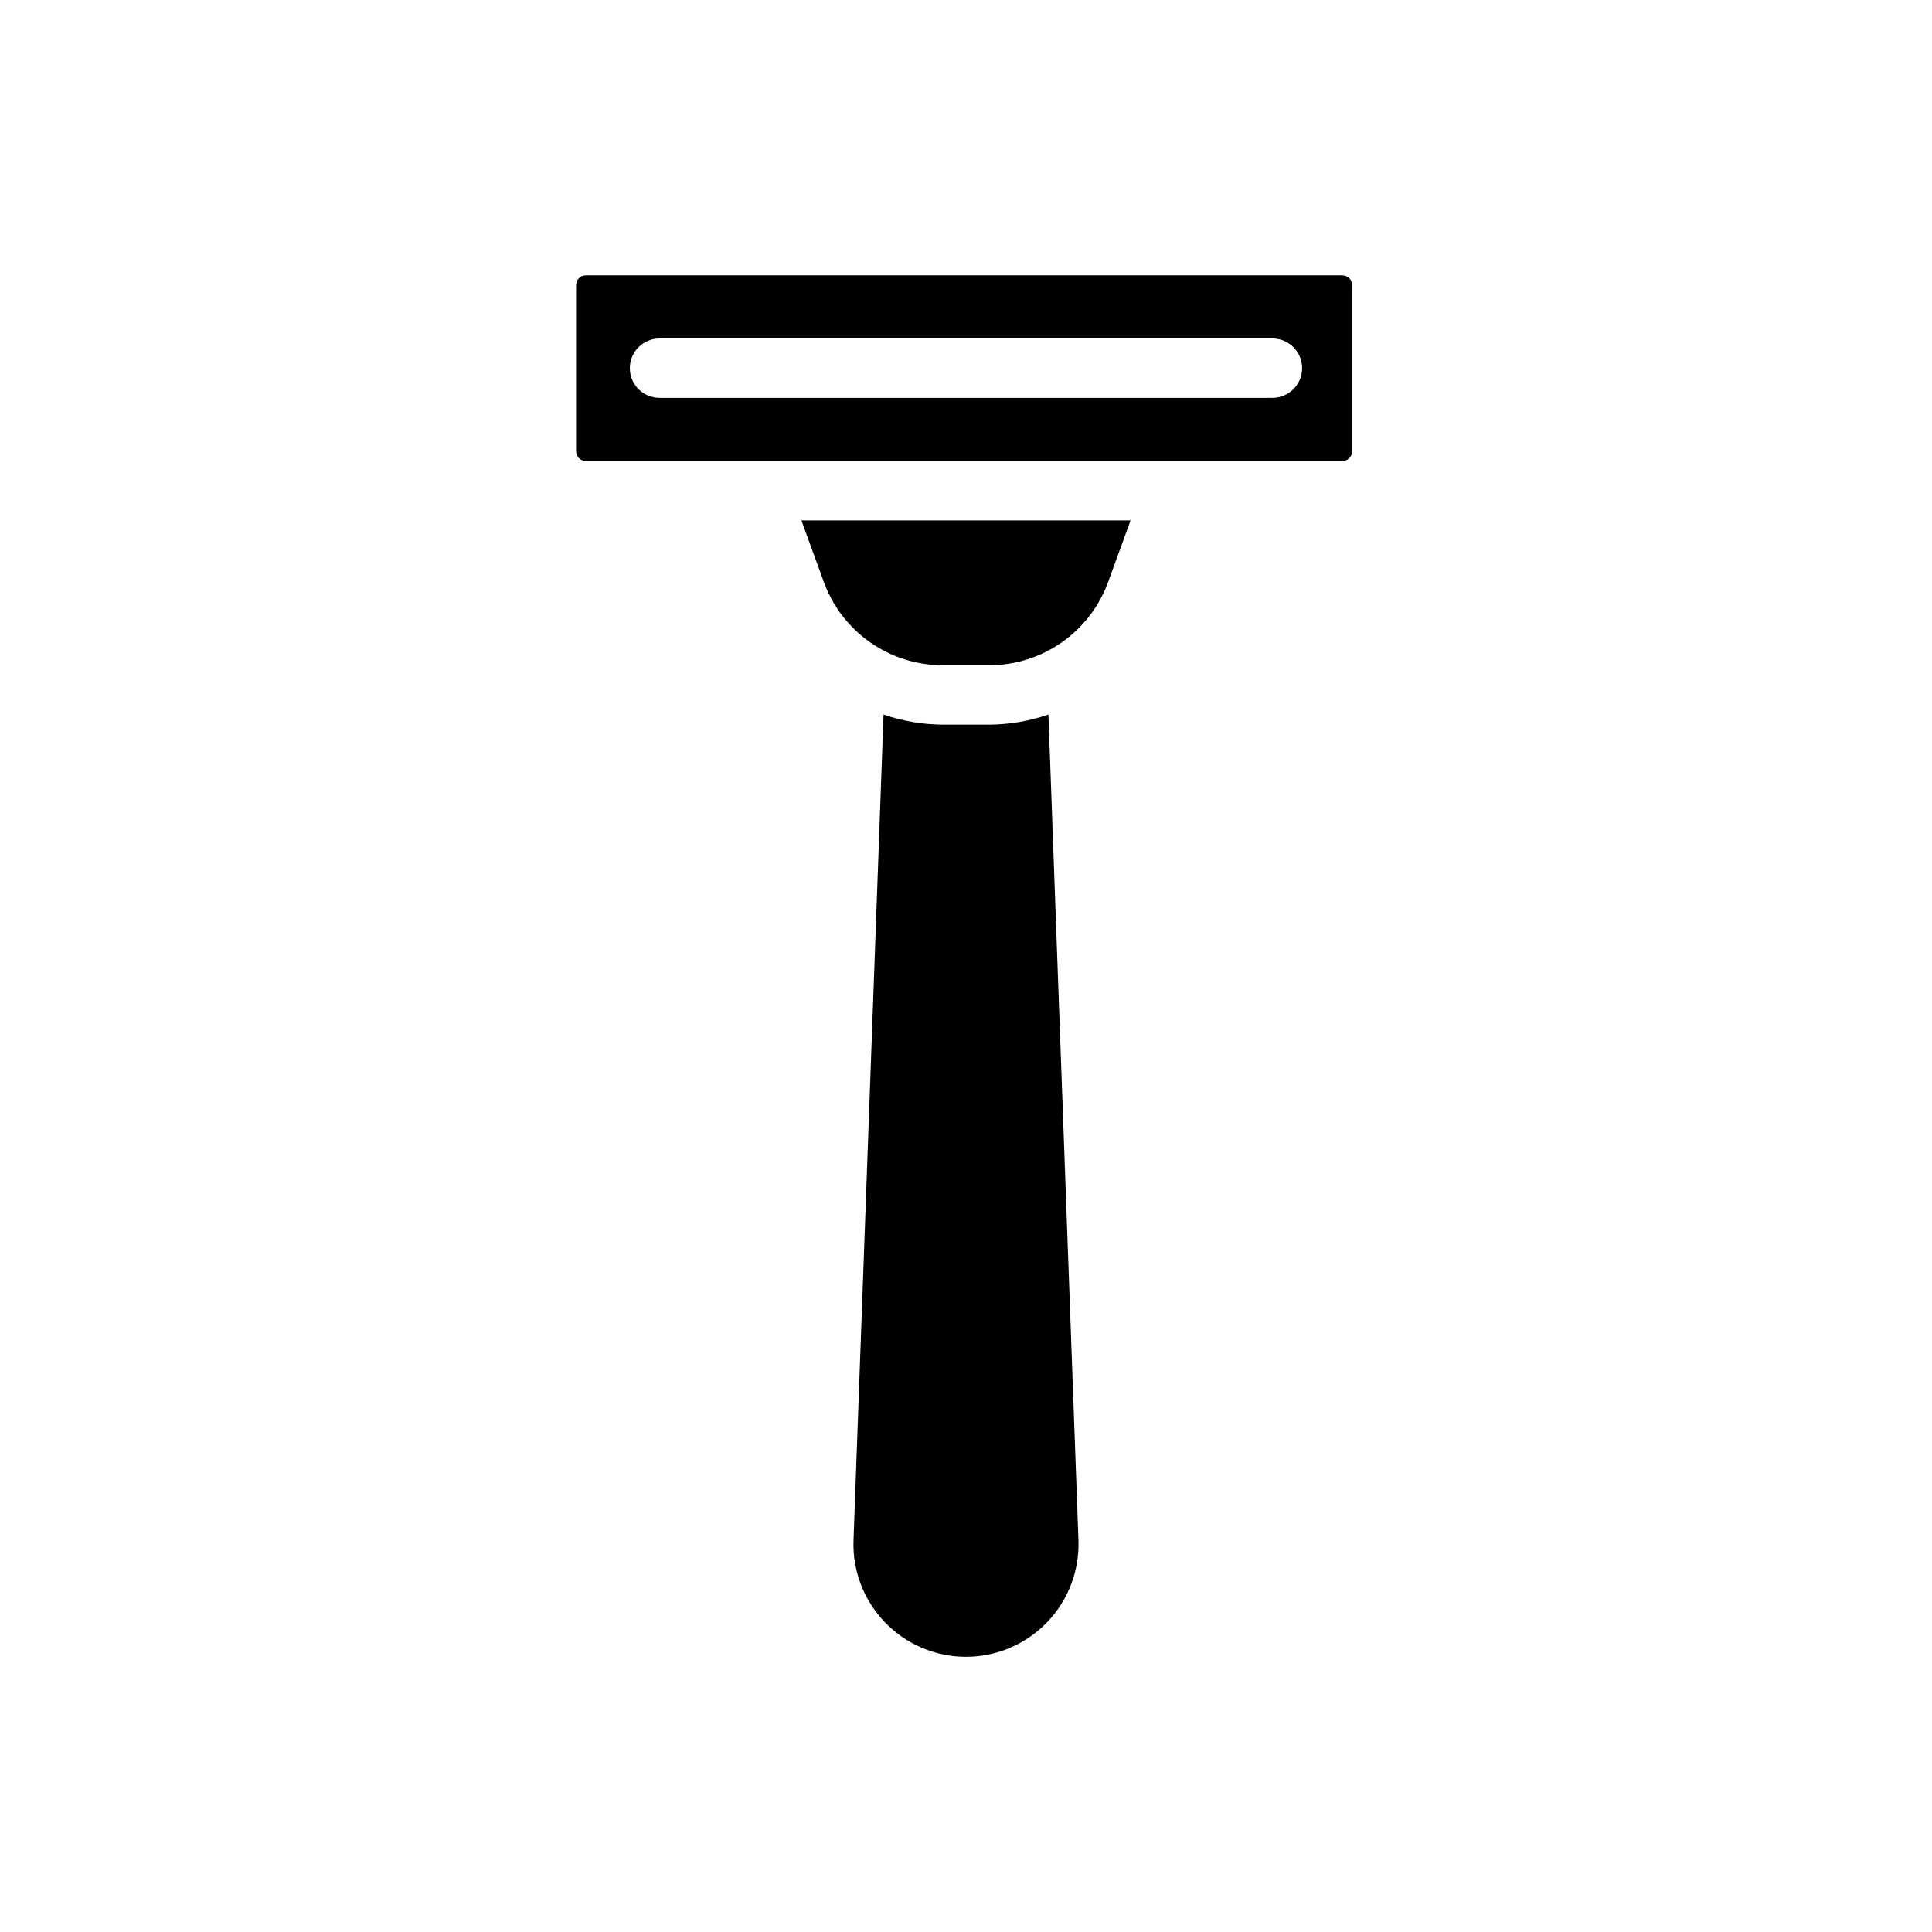 <?xml version="1.0" encoding="UTF-8"?>
<!-- Uploaded to: ICON Repo, www.iconrepo.com, Generator: ICON Repo Mixer Tools -->
<svg fill="#000000" width="800px" height="800px" version="1.1" viewBox="144 144 512 512" xmlns="http://www.w3.org/2000/svg">
 <g>
  <path d="m421.84 333.36c-5.031 1.734-10.312 2.641-15.637 2.676h-12.418c-5.324-0.035-10.605-0.941-15.637-2.676l-7.957 218.8c-0.293 8.094 2.715 15.957 8.336 21.785s13.371 9.121 21.469 9.121 15.844-3.293 21.465-9.121 8.629-13.691 8.336-21.785z"/>
  <path d="m362.34 298.28c2.359 6.445 6.641 12.012 12.266 15.949 5.621 3.938 12.316 6.051 19.18 6.062h12.418c6.863-0.012 13.559-2.125 19.184-6.062 5.621-3.938 9.902-9.504 12.262-15.949l5.953-16.363h-87.211z"/>
  <path d="m499.76 216.97h-200.51c-1.422 0-2.574 1.152-2.574 2.574v44.055c0 1.422 1.152 2.574 2.574 2.574h200.51c1.422 0 2.574-1.152 2.574-2.574v-44.055c0-1.422-1.152-2.574-2.574-2.574zm-18.555 32.473h-162.42c-4.348 0-7.871-3.523-7.871-7.871 0-4.348 3.523-7.871 7.871-7.871h162.42c4.348 0 7.871 3.523 7.871 7.871 0 4.348-3.523 7.871-7.871 7.871z"/>
 </g>
</svg>